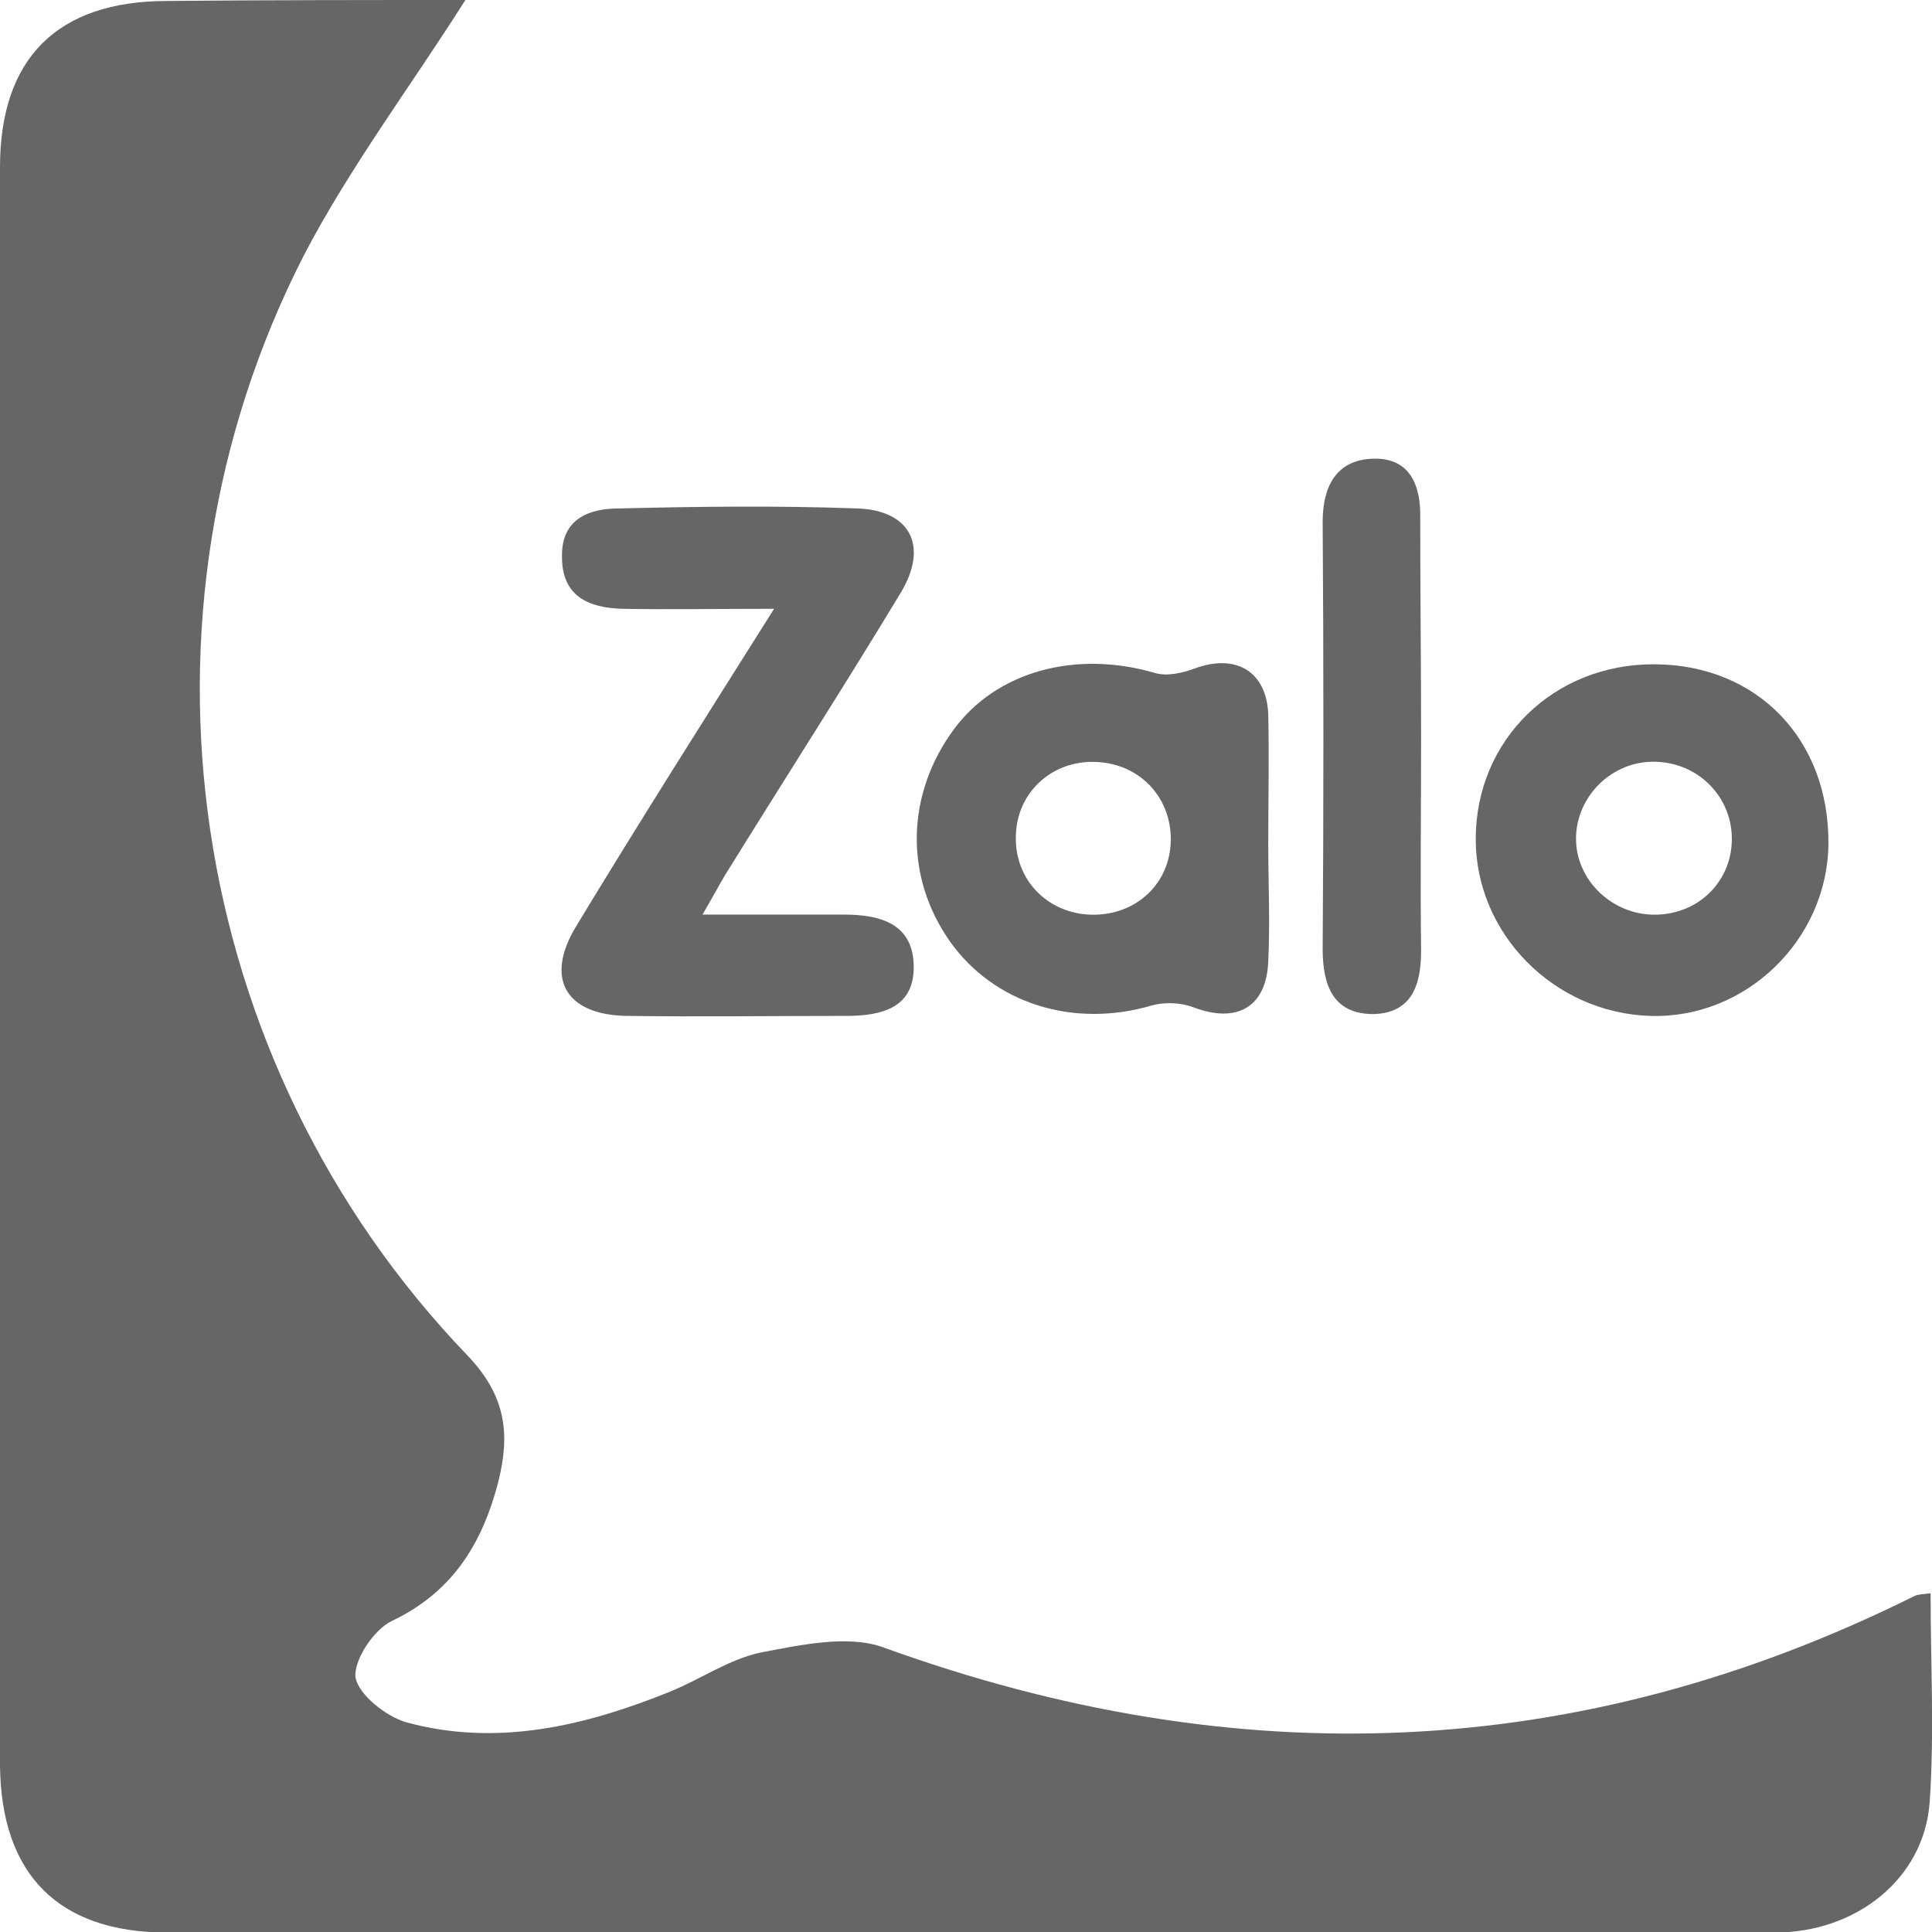 <svg width="18" height="18" viewBox="0 0 18 18" fill="none" xmlns="http://www.w3.org/2000/svg">
<g clip-path="url(#clip0_6292_54917)">
<path d="M4.336 0C3.829 0.801 3.259 1.558 2.832 2.377C1.104 5.752 1.727 9.893 4.354 12.627C4.719 13.009 4.755 13.366 4.639 13.82C4.488 14.39 4.212 14.835 3.651 15.102C3.482 15.182 3.295 15.467 3.312 15.627C3.339 15.788 3.597 15.992 3.784 16.046C4.63 16.277 5.45 16.081 6.242 15.761C6.527 15.645 6.794 15.458 7.088 15.396C7.462 15.325 7.907 15.227 8.237 15.351C11.514 16.536 14.701 16.429 17.836 14.87C17.871 14.853 17.916 14.853 17.987 14.844C17.987 15.503 18.023 16.153 17.978 16.794C17.925 17.506 17.292 18.005 16.536 18.005C14.719 18.005 12.903 18.005 11.086 18.005C7.907 18.005 4.737 18.005 1.558 18.005C0.543 18.005 0.009 17.462 0 16.447C0 11.487 0 6.518 0 1.558C0 0.543 0.534 0.009 1.558 0.009C2.493 3.35276e-08 3.437 0 4.336 0Z" fill="#666666"/>
<path d="M7.212 5.672C6.678 5.672 6.242 5.68 5.797 5.672C5.485 5.663 5.236 5.556 5.236 5.191C5.227 4.835 5.485 4.737 5.77 4.737C6.509 4.719 7.248 4.71 7.987 4.737C8.486 4.754 8.655 5.093 8.388 5.529C7.871 6.384 7.328 7.23 6.803 8.076C6.723 8.2 6.66 8.325 6.545 8.521C7.026 8.521 7.444 8.521 7.863 8.521C8.21 8.521 8.513 8.61 8.513 9.011C8.513 9.394 8.21 9.465 7.88 9.465C7.204 9.465 6.518 9.474 5.841 9.465C5.262 9.456 5.075 9.109 5.369 8.628C5.957 7.657 6.562 6.704 7.212 5.672Z" fill="#666666"/>
<path d="M11.816 7.854C11.816 8.219 11.834 8.593 11.816 8.959C11.798 9.386 11.522 9.537 11.122 9.386C11.006 9.341 10.854 9.333 10.73 9.368C10 9.582 9.261 9.35 8.851 8.772C8.424 8.166 8.441 7.4 8.887 6.795C9.287 6.252 10.026 6.056 10.757 6.269C10.872 6.305 11.024 6.269 11.139 6.225C11.513 6.091 11.798 6.252 11.816 6.652C11.825 7.053 11.816 7.454 11.816 7.854ZM10.169 8.522C10.587 8.531 10.908 8.228 10.908 7.819C10.908 7.409 10.596 7.098 10.178 7.098C9.786 7.098 9.474 7.391 9.465 7.783C9.448 8.193 9.759 8.513 10.169 8.522Z" fill="#666666"/>
<path d="M15.423 6.189C16.376 6.197 17.043 6.892 17.035 7.863C17.026 8.753 16.269 9.492 15.378 9.465C14.479 9.439 13.749 8.7 13.749 7.818C13.749 6.892 14.479 6.18 15.423 6.189ZM16.135 7.8C16.126 7.4 15.797 7.088 15.387 7.097C14.986 7.106 14.666 7.453 14.684 7.845C14.702 8.219 15.031 8.522 15.414 8.522C15.832 8.522 16.144 8.201 16.135 7.8Z" fill="#666666"/>
<path d="M13.24 6.874C13.24 7.533 13.232 8.201 13.24 8.86C13.24 9.181 13.151 9.439 12.795 9.448C12.421 9.448 12.323 9.181 12.323 8.842C12.332 7.516 12.332 6.189 12.323 4.862C12.323 4.533 12.448 4.292 12.777 4.274C13.133 4.256 13.24 4.515 13.232 4.835C13.232 5.512 13.24 6.198 13.24 6.874Z" fill="#666666"/>
</g>
<defs>
<clipPath id="clip0_6292_54917">
<rect width="18" height="18" fill="white"/>
</clipPath>
</defs>
</svg>
